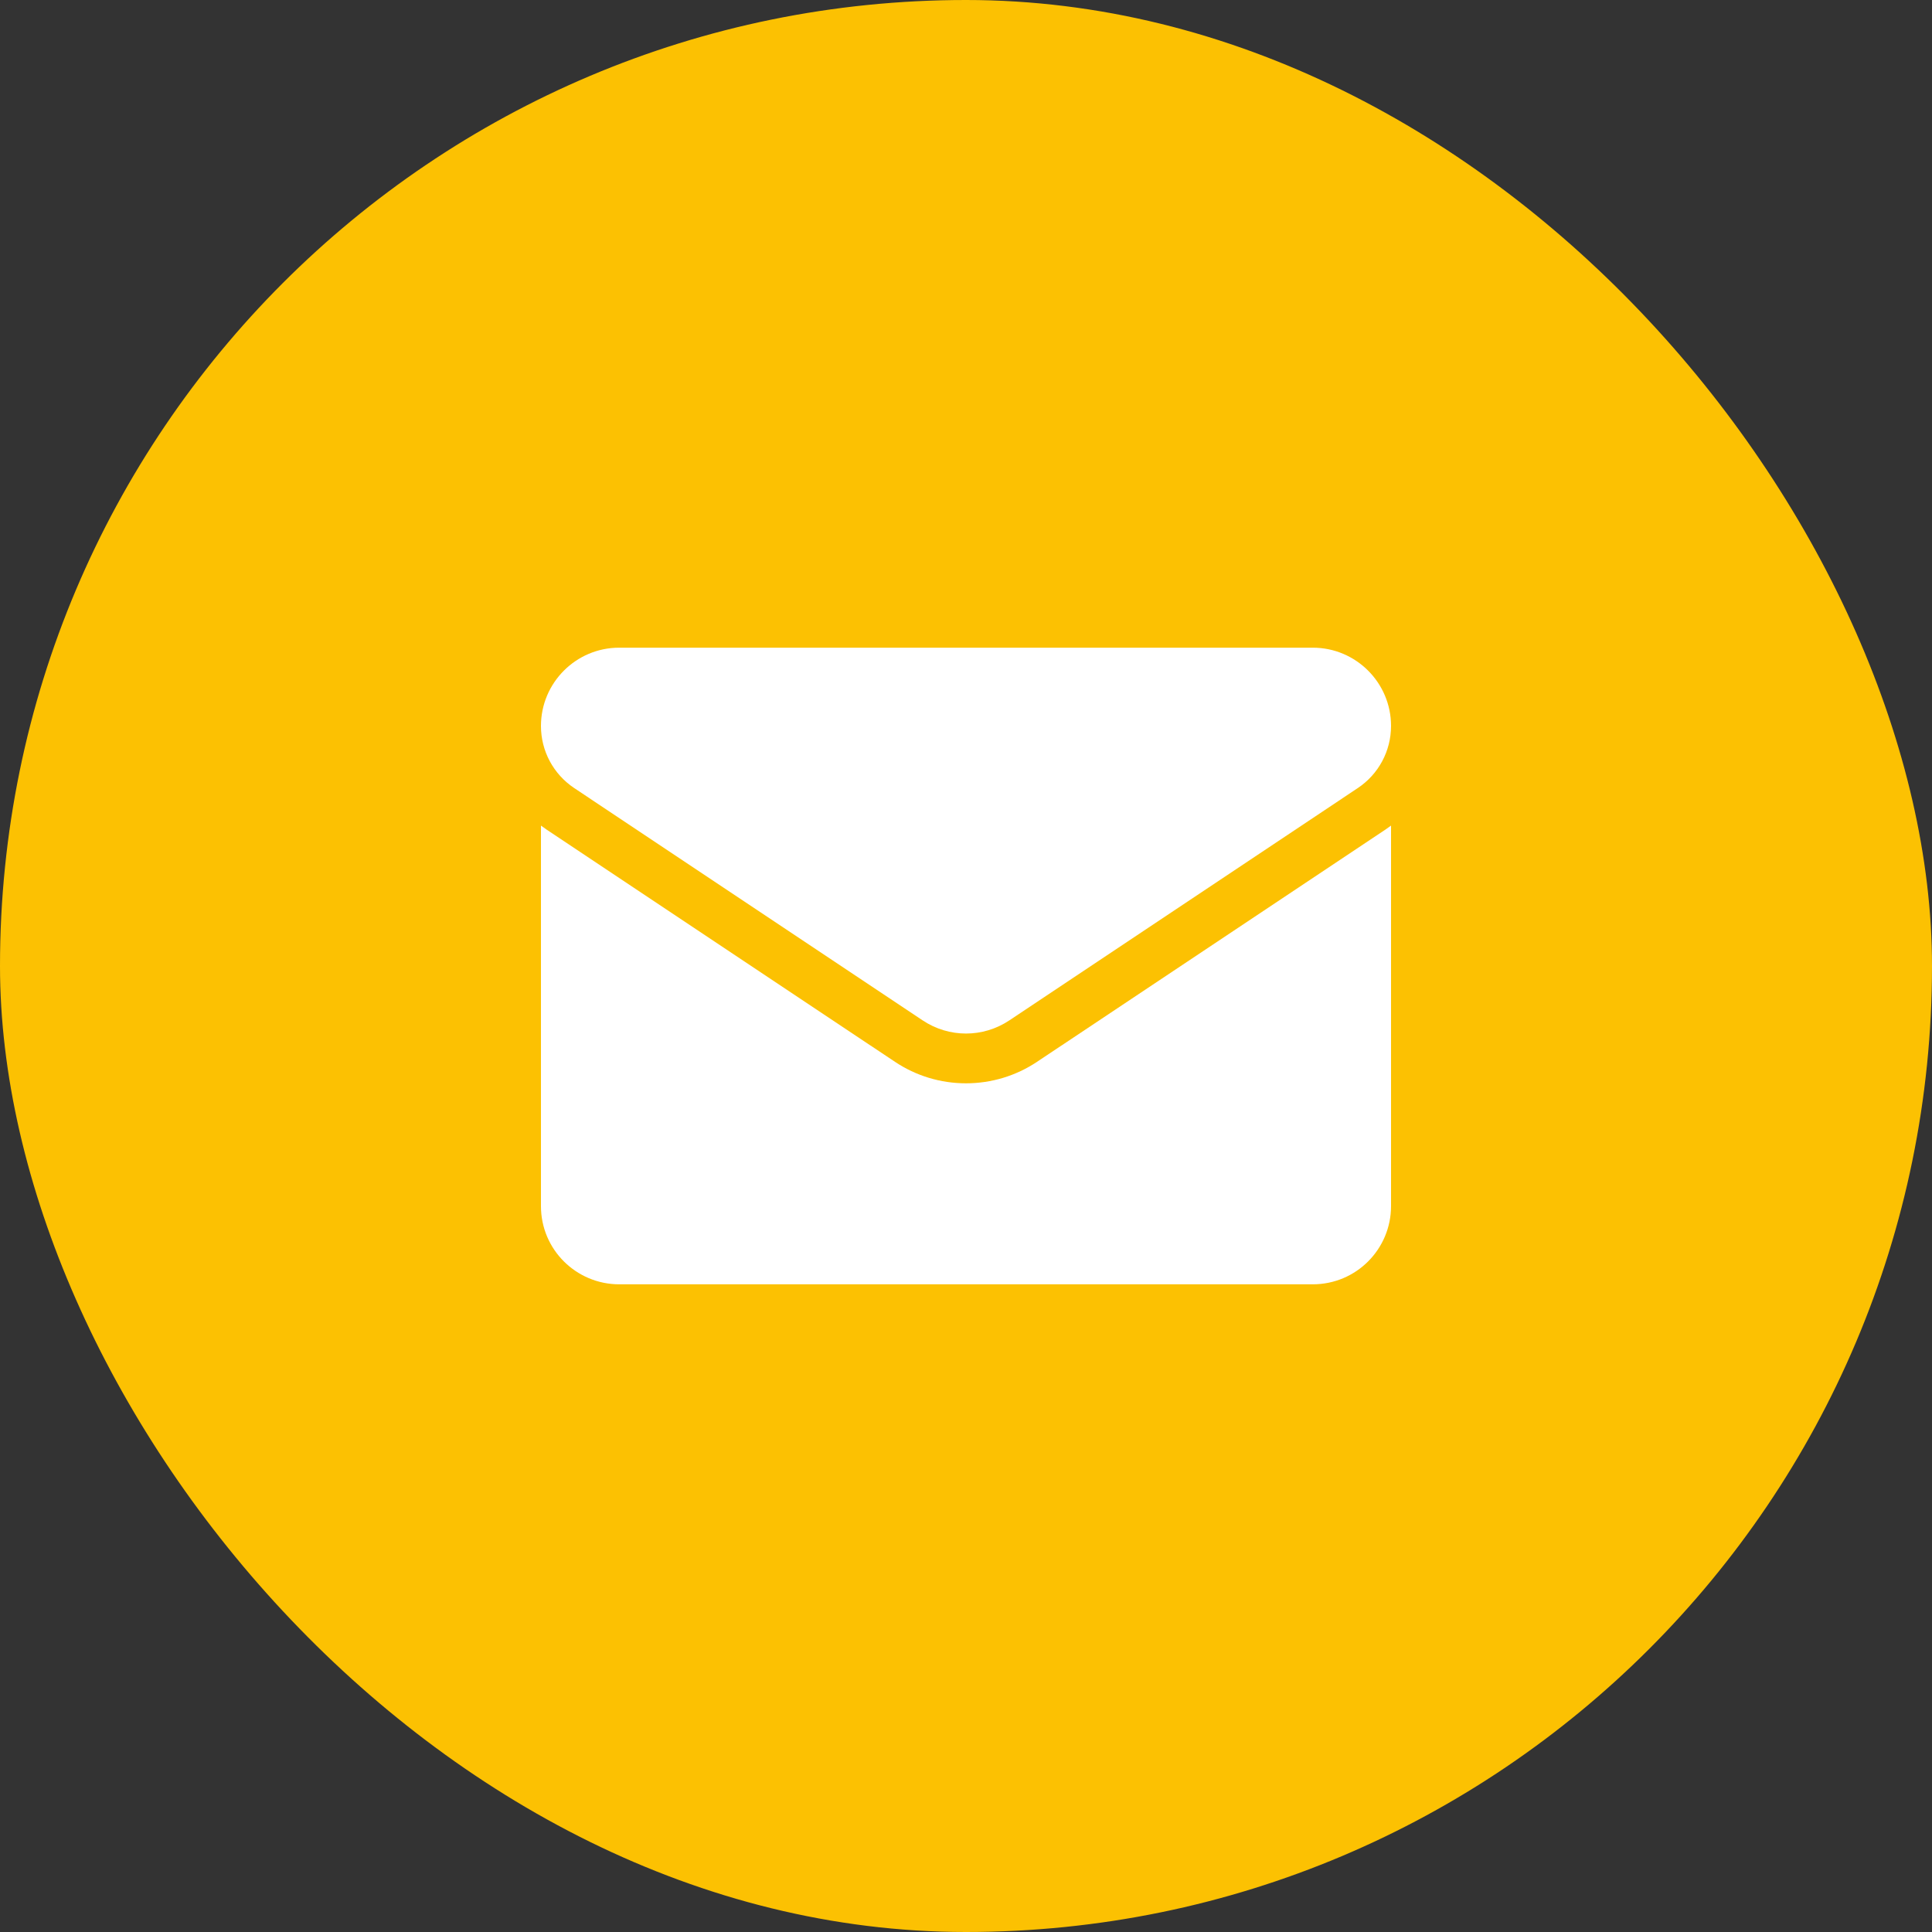 <svg width="25" height="25" viewBox="0 0 25 25" fill="none" xmlns="http://www.w3.org/2000/svg">
<rect x="0" y="0" width="25" height="25" fill="#333333" stroke="none"/>
<rect width="25" height="25" rx="12.5" fill="#FCC102"/>
<g clip-path="url(#clip0_311_2932)">
<path d="M13.419 13.74C13.146 13.922 12.828 14.018 12.5 14.018C12.172 14.018 11.854 13.922 11.581 13.74L7.073 10.735C7.048 10.718 7.024 10.7 7 10.683V15.607C7 16.171 7.458 16.619 8.013 16.619H16.987C17.552 16.619 18 16.161 18 15.607V10.683C17.976 10.7 17.952 10.718 17.927 10.735L13.419 13.74Z" fill="white"/>
<path d="M7.431 10.198L11.938 13.203C12.109 13.317 12.304 13.374 12.5 13.374C12.696 13.374 12.891 13.317 13.062 13.203L17.569 10.198C17.839 10.018 18 9.718 18 9.393C18 8.835 17.546 8.381 16.988 8.381H8.012C7.454 8.381 7 8.835 7 9.394C7 9.718 7.161 10.018 7.431 10.198Z" fill="white"/>
</g>
<defs>
<clipPath id="clip0_311_2932">
<rect width="11" height="11" fill="white" transform="translate(7 7)"/>
</clipPath>
</defs>
</svg>
